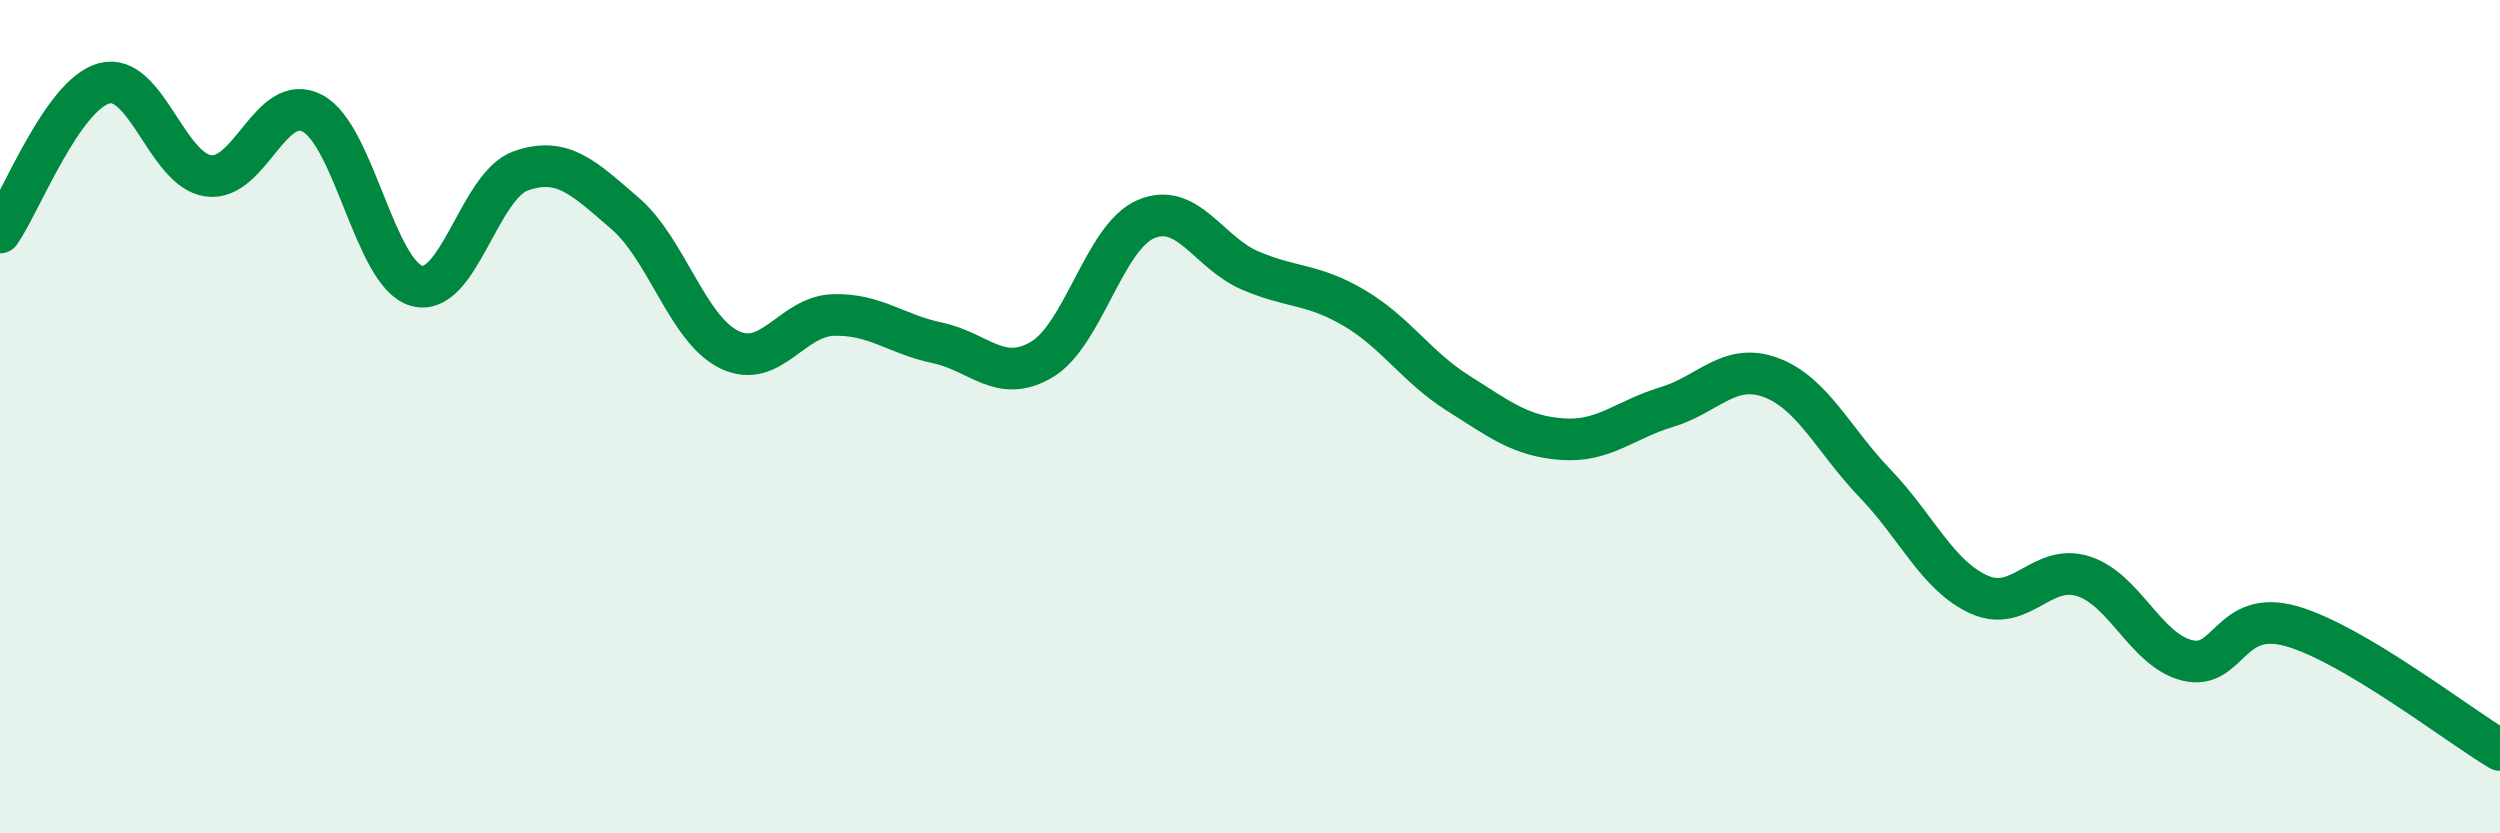 
    <svg width="60" height="20" viewBox="0 0 60 20" xmlns="http://www.w3.org/2000/svg">
      <path
        d="M 0,5.58 C 0.5,4.86 1.5,2.27 2.5,2 C 3.5,1.73 4,4.08 5,4.22 C 6,4.36 6.5,2.19 7.5,2.72 C 8.5,3.25 9,6.58 10,6.86 C 11,7.14 11.5,4.45 12.5,4.1 C 13.5,3.75 14,4.26 15,5.12 C 16,5.98 16.5,7.9 17.5,8.39 C 18.5,8.88 19,7.59 20,7.56 C 21,7.53 21.5,8.02 22.5,8.23 C 23.5,8.44 24,9.22 25,8.63 C 26,8.04 26.5,5.69 27.5,5.26 C 28.5,4.83 29,6.06 30,6.49 C 31,6.92 31.5,6.8 32.5,7.39 C 33.5,7.98 34,8.81 35,9.44 C 36,10.07 36.5,10.47 37.5,10.54 C 38.5,10.61 39,10.07 40,9.77 C 41,9.47 41.5,8.69 42.5,9.06 C 43.5,9.43 44,10.56 45,11.6 C 46,12.64 46.5,13.82 47.5,14.27 C 48.5,14.72 49,13.51 50,13.83 C 51,14.15 51.5,15.61 52.5,15.85 C 53.5,16.09 53.5,14.6 55,15.03 C 56.5,15.46 59,17.41 60,18L60 20L0 20Z"
        fill="#008740"
        opacity="0.1"
        stroke-linecap="round"
        stroke-linejoin="round"
      />
      <path
        d="M 0,5.58 C 0.5,4.86 1.5,2.27 2.5,2 C 3.5,1.73 4,4.08 5,4.22 C 6,4.36 6.5,2.19 7.5,2.72 C 8.5,3.25 9,6.58 10,6.86 C 11,7.14 11.5,4.45 12.5,4.1 C 13.5,3.75 14,4.26 15,5.12 C 16,5.98 16.5,7.9 17.5,8.39 C 18.5,8.88 19,7.59 20,7.56 C 21,7.53 21.5,8.02 22.5,8.23 C 23.5,8.44 24,9.22 25,8.63 C 26,8.04 26.5,5.69 27.5,5.26 C 28.5,4.83 29,6.06 30,6.49 C 31,6.92 31.5,6.8 32.5,7.39 C 33.5,7.98 34,8.81 35,9.44 C 36,10.07 36.5,10.47 37.5,10.54 C 38.5,10.61 39,10.07 40,9.77 C 41,9.47 41.5,8.69 42.5,9.06 C 43.5,9.43 44,10.56 45,11.6 C 46,12.64 46.5,13.82 47.5,14.27 C 48.5,14.72 49,13.51 50,13.83 C 51,14.15 51.5,15.61 52.5,15.85 C 53.5,16.09 53.5,14.6 55,15.03 C 56.5,15.46 59,17.41 60,18"
        stroke="#008740"
        stroke-width="1"
        fill="none"
        stroke-linecap="round"
        stroke-linejoin="round"
      />
    </svg>
  